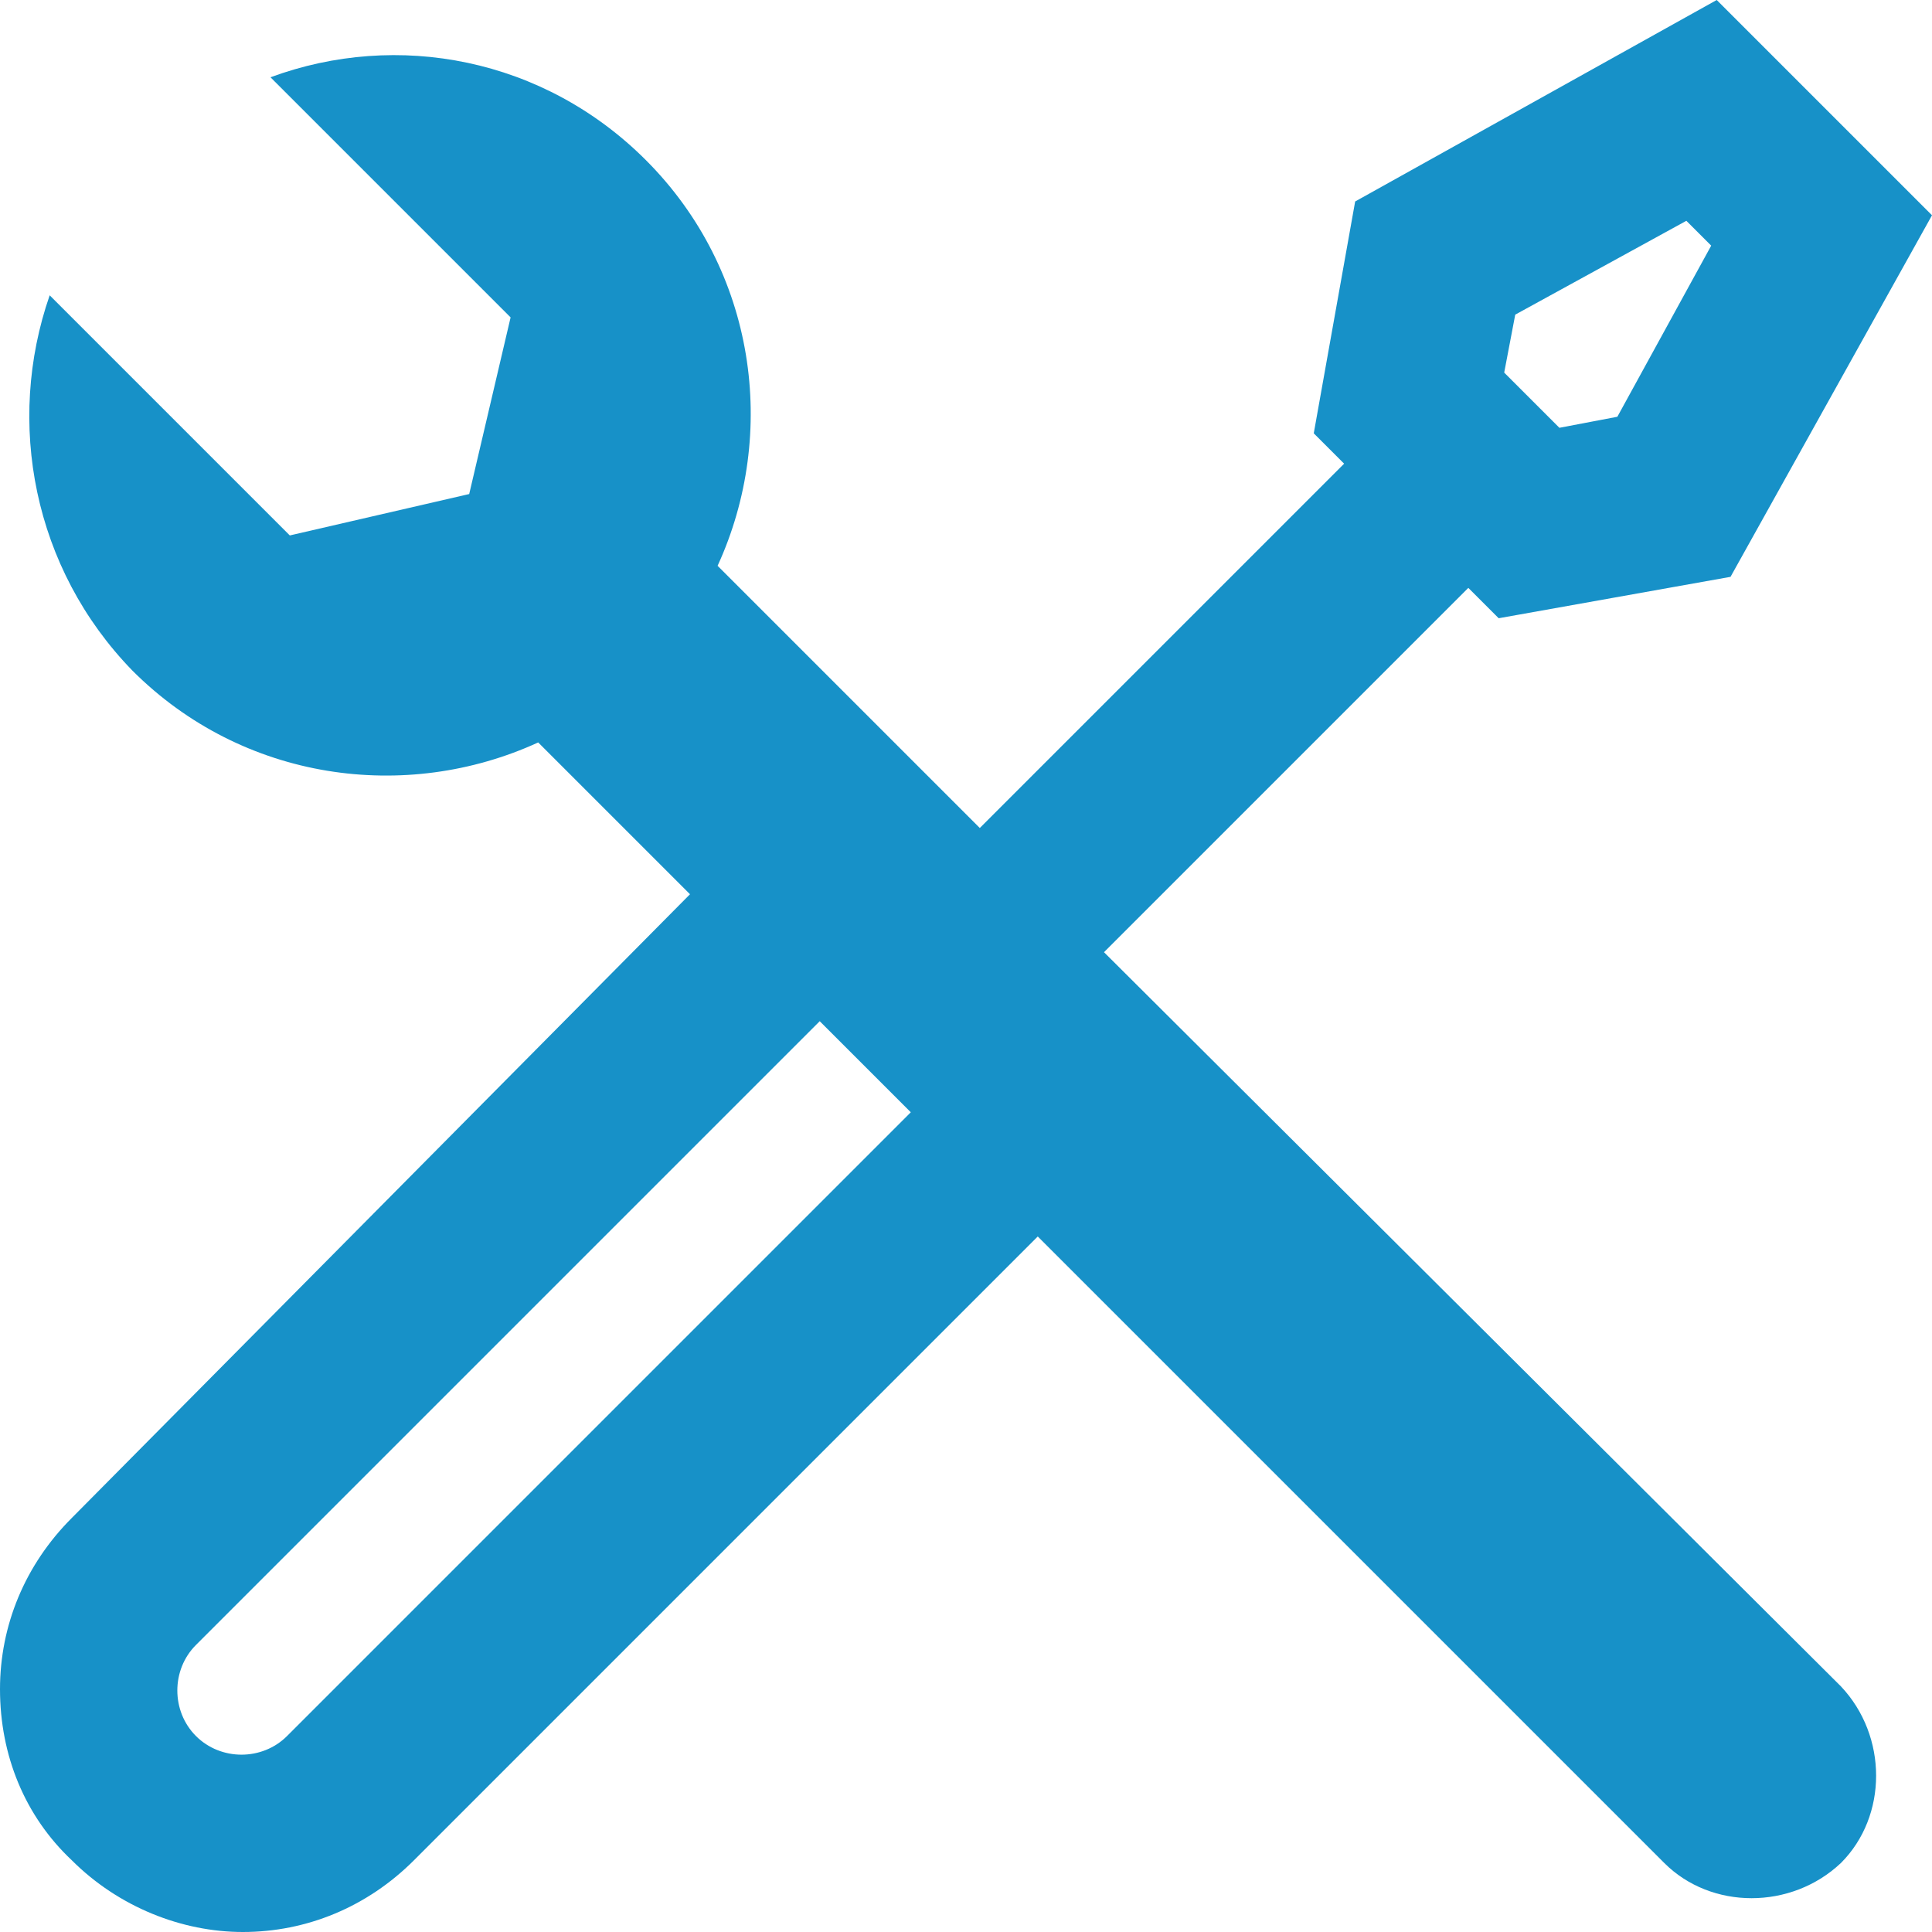 <?xml version="1.0" encoding="utf-8"?>
<!-- Generator: Adobe Illustrator 25.2.3, SVG Export Plug-In . SVG Version: 6.00 Build 0)  -->
<svg fill="#1791c8" version="1.1" id="Calque_1" xmlns="http://www.w3.org/2000/svg" xmlns:xlink="http://www.w3.org/1999/xlink" x="0px" y="0px"
	 viewBox="0 0 70 70" style="enable-background:new 0 0 70 70;" xml:space="preserve">
<path d="M40,34.5l13.2-13.2l1.1,1.1l8.4-1.5L70,7.8L62.2,0L49.1,7.3l-1.5,8.4l1.1,1.1L35.5,30L26,20.5c2.2-4.8,1.4-10.7-2.6-14.7
	c-3.7-3.7-9-4.7-13.6-3l8.7,8.7L17,17.9l-6.5,1.5l-8.7-8.7c-1.6,4.6-0.6,9.9,3,13.6c4,4,9.9,4.8,14.7,2.6l5.5,5.5L2.6,55
	C0.9,56.7,0,58.9,0,61.2c0,2.4,0.9,4.6,2.6,6.2c1.7,1.7,4,2.6,6.2,2.6c2.3,0,4.5-0.9,6.2-2.6l22.6-22.6l22.7,22.7
	c1.7,1.7,4.6,1.7,6.4,0c1.7-1.7,1.7-4.6,0-6.4L40,34.5z M54.9,11.4L61.1,8L62,8.9l-3.4,6.2l-2.1,0.4l-2-2L54.9,11.4z M10.4,62.9
	c-0.9,0.9-2.4,0.9-3.3,0s-0.9-2.4,0-3.3L29.7,37l3.3,3.3L10.4,62.9z"/>
</svg>
